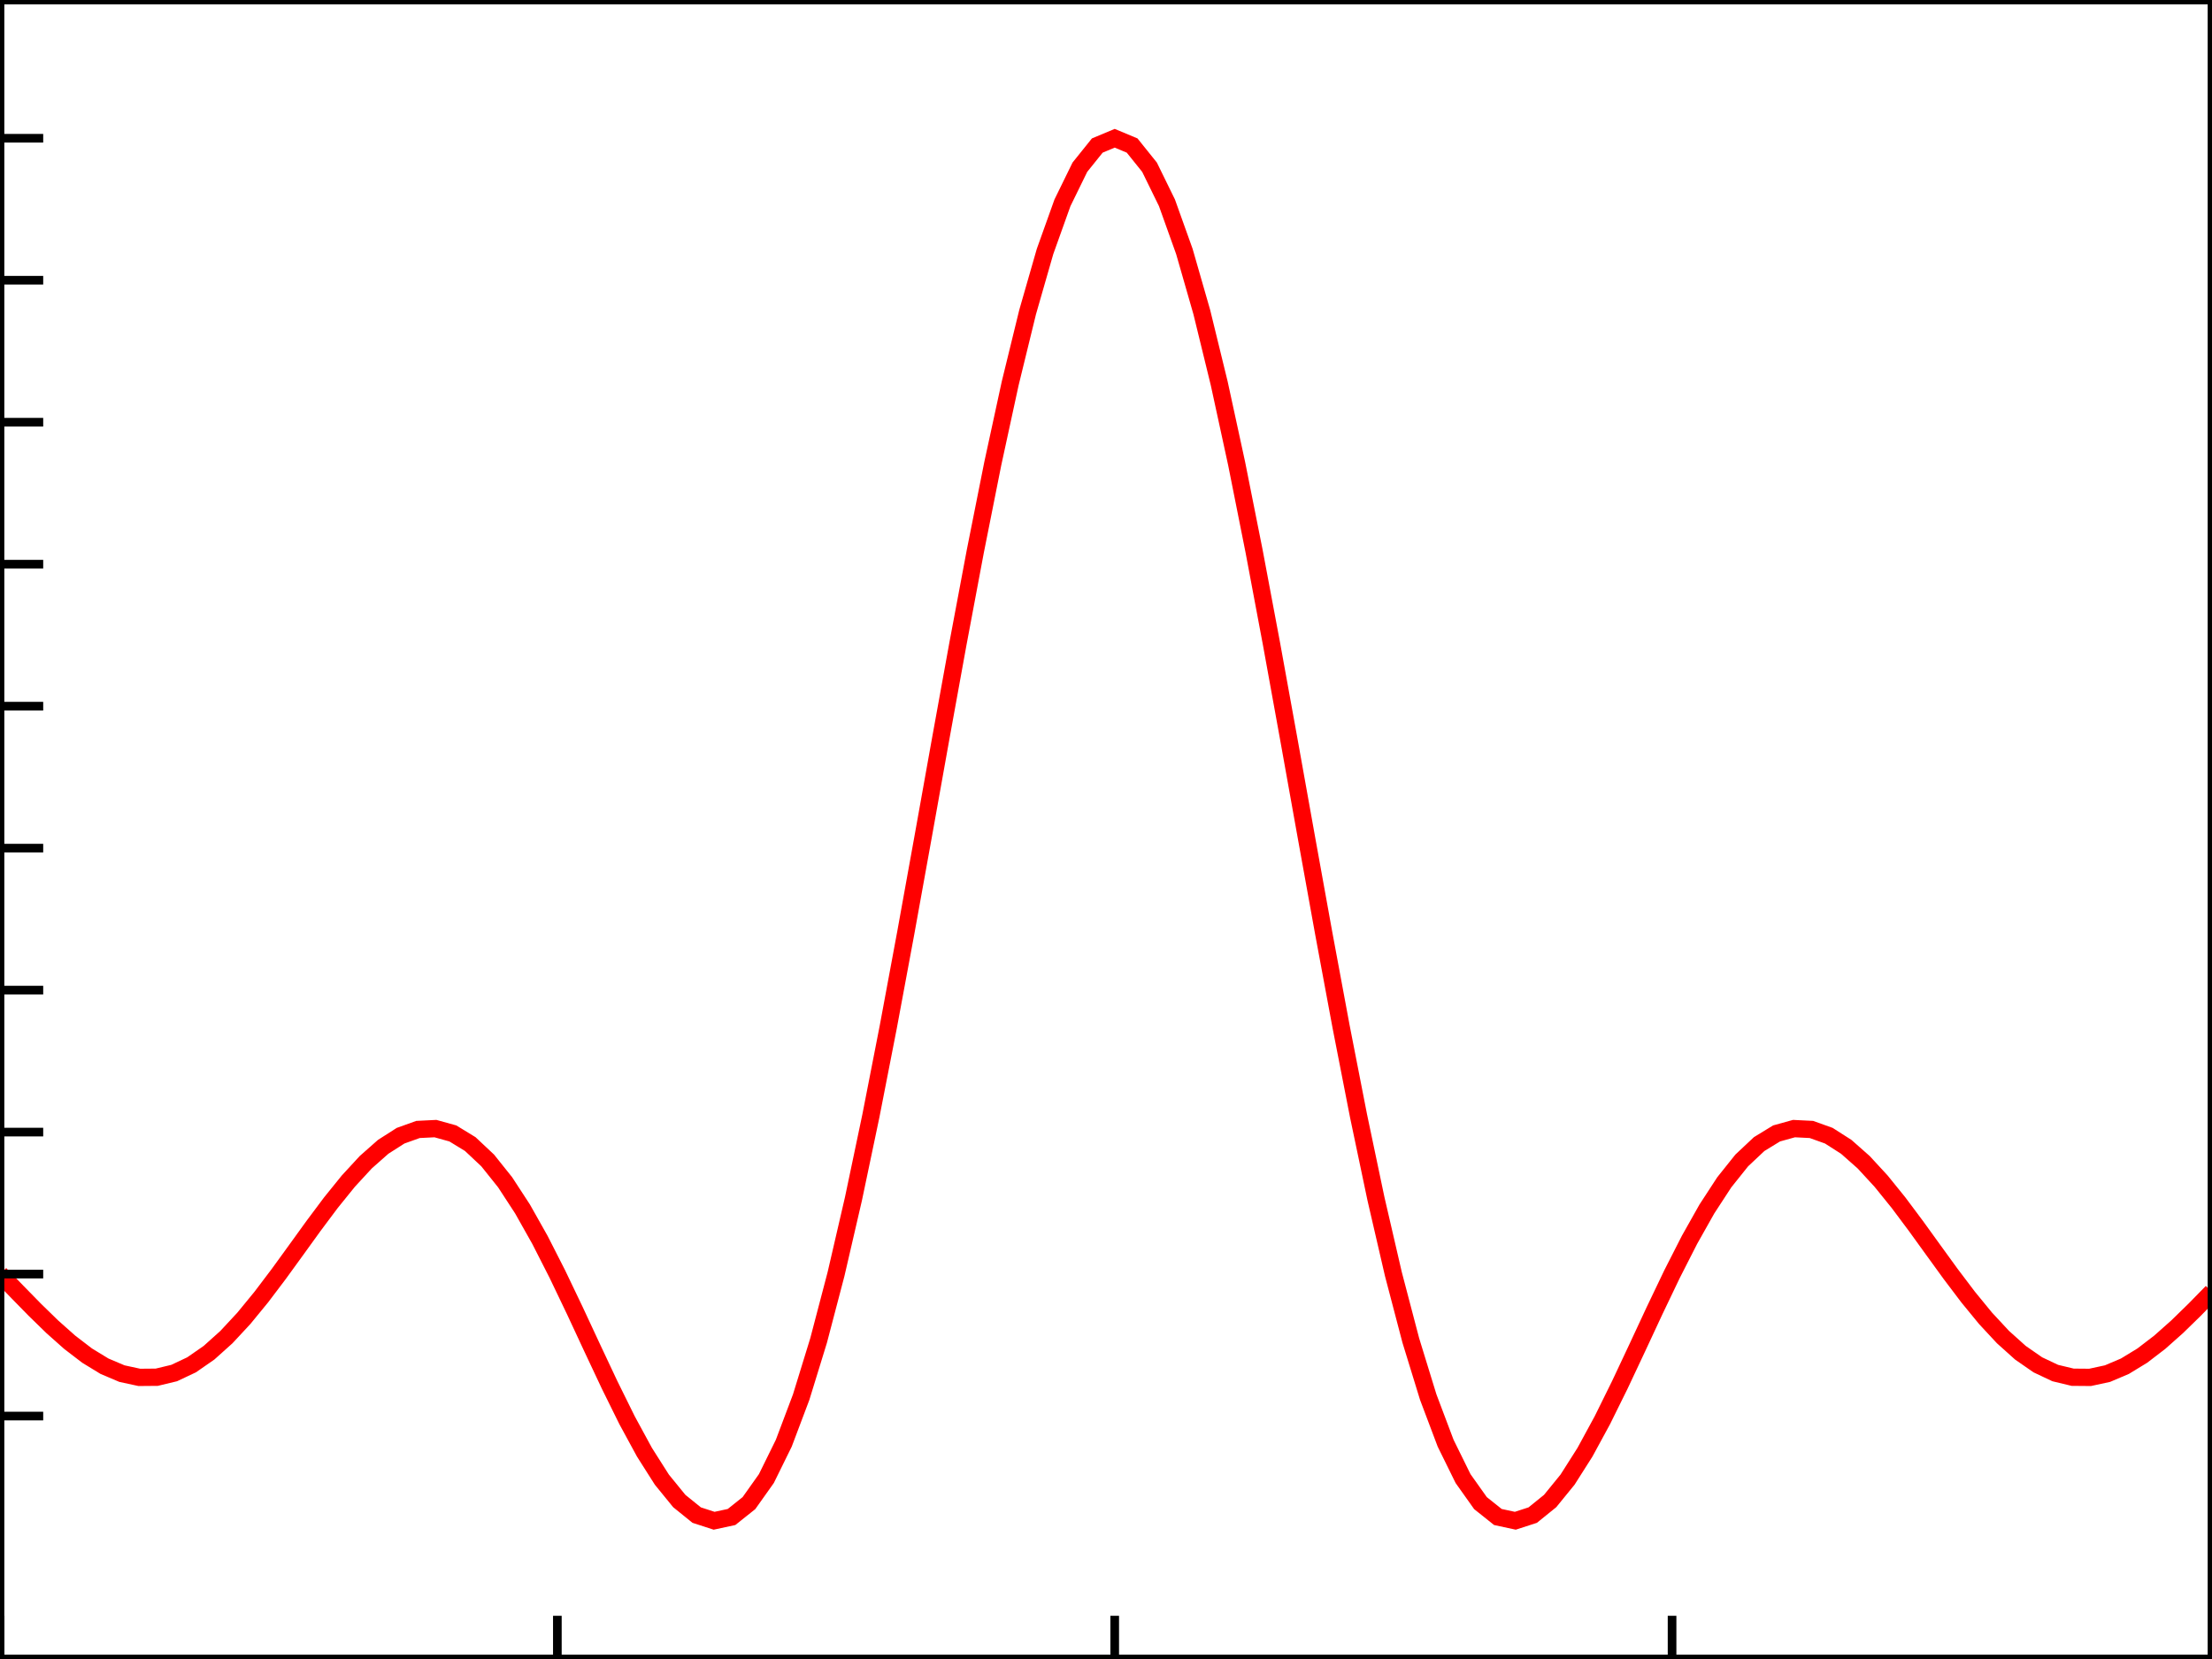 <svg xmlns="http://www.w3.org/2000/svg" viewBox="0 0 256 192"  width="100%" height="100%" >
  <!-- Comment: The width and height attribute can be set manually or can be removed --> 

  <!-- signal --> 
  <path stroke="red" stroke-width="2" fill="none" d="M 0 147.452 L 2.016 149.525 L 4.031 151.584 L 6.047 153.549 L 8.063 155.341 L 10.079 156.886 L 12.094 158.116 L 14.11 158.971 L 16.126 159.407 L 18.142 159.39 L 20.157 158.906 L 22.173 157.954 L 24.189 156.555 L 26.205 154.745 L 28.22 152.576 L 30.236 150.117 L 32.252 147.452 L 34.268 144.673 L 36.283 141.882 L 38.299 139.186 L 40.315 136.693 L 42.331 134.506 L 44.346 132.725 L 46.362 131.437 L 48.378 130.715 L 50.394 130.615 L 52.409 131.175 L 54.425 132.407 L 56.441 134.302 L 58.457 136.825 L 60.472 139.916 L 62.488 143.494 L 64.504 147.452 L 66.52 151.665 L 68.535 155.992 L 70.551 160.277 L 72.567 164.358 L 74.583 168.068 L 76.598 171.241 L 78.614 173.716 L 80.63 175.346 L 82.646 176 L 84.661 175.566 L 86.677 173.959 L 88.693 171.121 L 90.709 167.027 L 92.724 161.685 L 94.74 155.134 L 96.756 147.452 L 98.772 138.744 L 100.787 129.152 L 102.803 118.841 L 104.819 108.002 L 106.835 96.847 L 108.85 85.6 L 110.866 74.495 L 112.882 63.767 L 114.898 53.65 L 116.913 44.366 L 118.929 36.122 L 120.945 29.104 L 122.961 23.471 L 124.976 19.353 L 126.992 16.843 L 129.008 16 L 131.024 16.843 L 133.039 19.353 L 135.055 23.471 L 137.071 29.104 L 139.087 36.122 L 141.102 44.366 L 143.118 53.65 L 145.134 63.767 L 147.15 74.495 L 149.165 85.6 L 151.181 96.847 L 153.197 108.002 L 155.213 118.841 L 157.228 129.152 L 159.244 138.744 L 161.26 147.452 L 163.276 155.134 L 165.291 161.685 L 167.307 167.027 L 169.323 171.121 L 171.339 173.959 L 173.354 175.566 L 175.37 176 L 177.386 175.346 L 179.402 173.716 L 181.417 171.241 L 183.433 168.068 L 185.449 164.358 L 187.465 160.277 L 189.48 155.992 L 191.496 151.665 L 193.512 147.452 L 195.528 143.494 L 197.543 139.916 L 199.559 136.825 L 201.575 134.302 L 203.591 132.407 L 205.606 131.175 L 207.622 130.615 L 209.638 130.715 L 211.654 131.437 L 213.669 132.725 L 215.685 134.506 L 217.701 136.693 L 219.717 139.186 L 221.732 141.882 L 223.748 144.673 L 225.764 147.452 L 227.78 150.117 L 229.795 152.576 L 231.811 154.745 L 233.827 156.555 L 235.843 157.954 L 237.858 158.906 L 239.874 159.39 L 241.89 159.407 L 243.906 158.971 L 245.921 158.116 L 247.937 156.886 L 249.953 155.341 L 251.969 153.549 L 253.984 151.584 L 256 149.525" />

  <!-- y-ticks --> 
  <g fill="none" stroke="black" stroke-width="1">
    <path  d="M 0 163.883 L 5 163.883" />
    <path  d="M 0 147.452 L 5 147.452" />
    <path  d="M 0 131.02 L 5 131.02" />
    <path  d="M 0 114.589 L 5 114.589" />
    <path  d="M 0 98.157 L 5 98.157" />
    <path  d="M 0 81.726 L 5 81.726" />
    <path  d="M 0 65.294 L 5 65.294" />
    <path  d="M 0 48.863 L 5 48.863" />
    <path  d="M 0 32.431 L 5 32.431" />
    <path  d="M 0 16 L 5 16" />
  </g>

  <!-- x-ticks --> 
  <g fill="none" stroke="black" stroke-width="1">
    <path d="M 0 192 L 0 187" />
    <path d="M 64.504 192 L 64.504 187" />
    <path d="M 129.008 192 L 129.008 187" />
    <path d="M 193.512 192 L 193.512 187" />
  </g>

  <!-- bounding box --> 
  <rect fill="none" stroke="black" stroke-width="1" x="0" y="0" width="256" height="192"/>
</svg>



